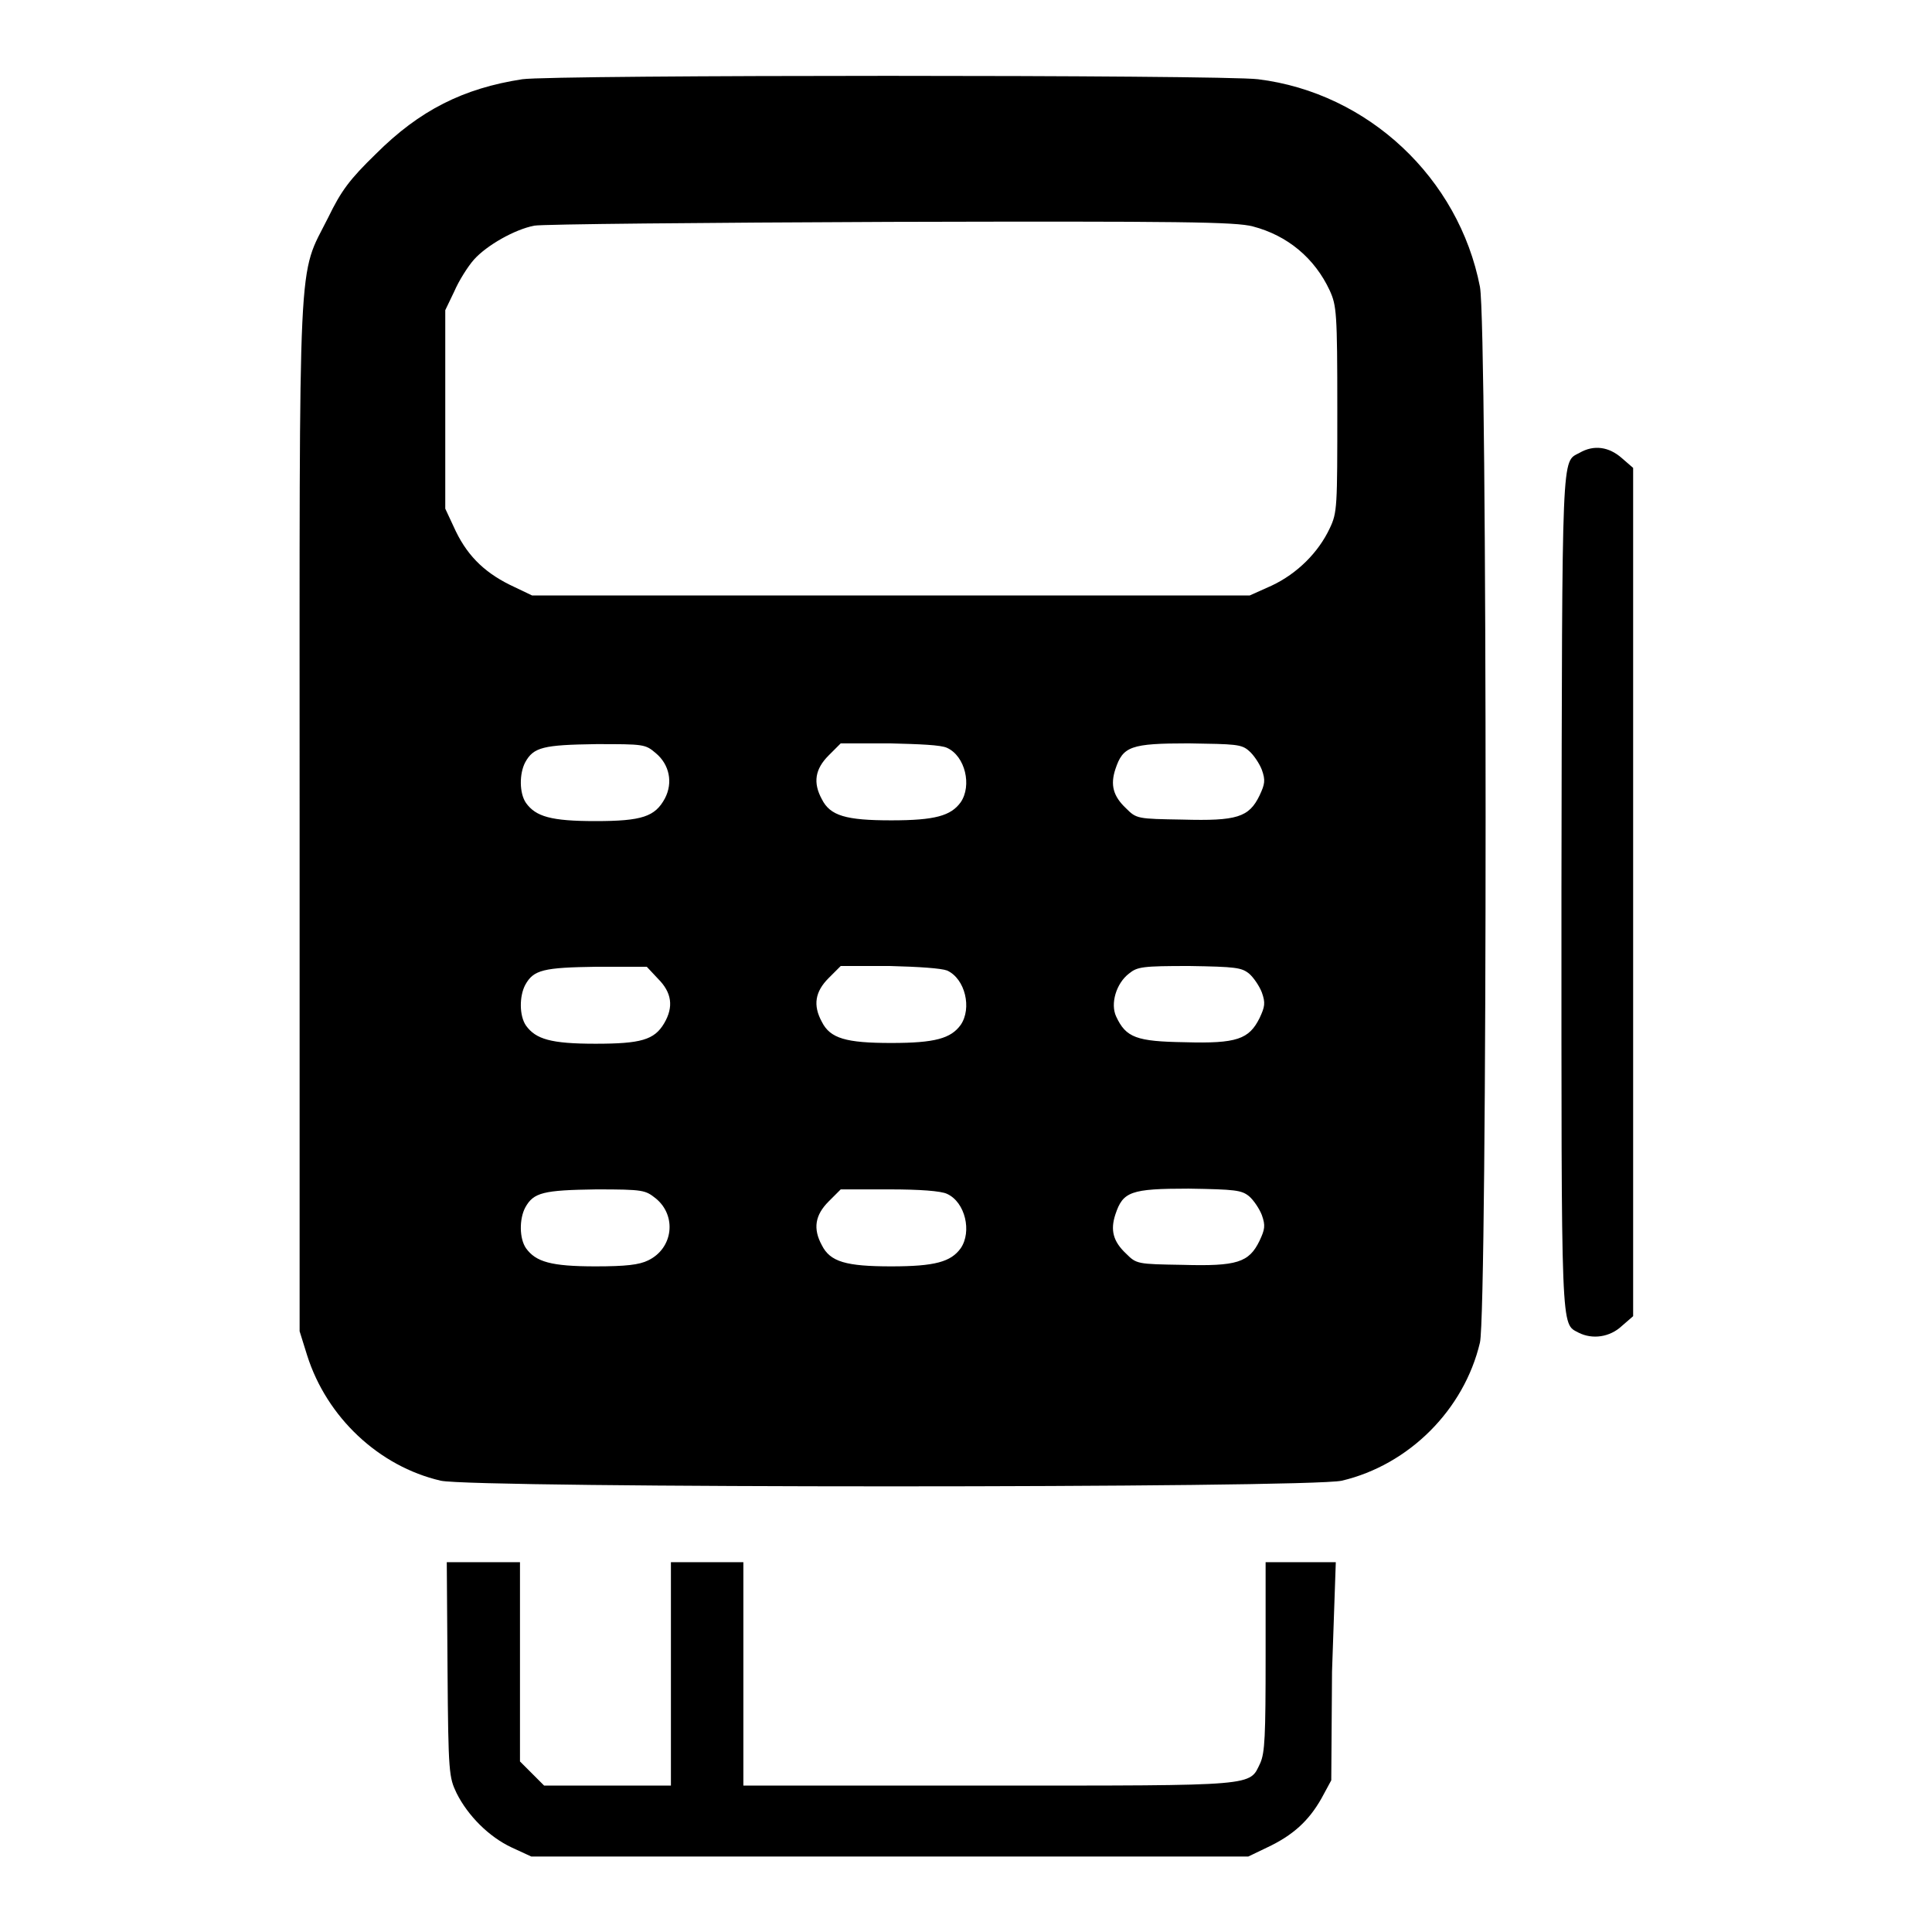 <?xml version="1.0" encoding="utf-8"?>
<!-- Svg Vector Icons : http://www.onlinewebfonts.com/icon -->
<!DOCTYPE svg PUBLIC "-//W3C//DTD SVG 1.1//EN" "http://www.w3.org/Graphics/SVG/1.1/DTD/svg11.dtd">
<svg version="1.1" xmlns="http://www.w3.org/2000/svg" xmlns:xlink="http://www.w3.org/1999/xlink" x="0px" y="0px" viewBox="0 0 256 256" enable-background="new 0 0 256 256" xml:space="preserve">
<g><g><g><path fill="#000000" d="M69.2,10.5c-7.8,1.2-13.6,4.1-19.4,9.9c-3.5,3.4-4.6,4.9-6.3,8.4c-4.1,8.2-3.8,2.4-3.8,79.5v68.1l1,3.2c2.6,8.2,9.5,14.7,17.7,16.6c4.4,1,115,1,119.4,0c8.9-2.1,16.2-9.4,18.3-18.3c1-4.3,1-134.7,0-139.9c-2.8-14.4-14.8-25.7-29.4-27.5C162,9.9,73.2,9.9,69.2,10.5z M166,30c4.6,1.2,8.2,4.2,10.2,8.5c0.9,2,1,2.9,1,15.7c0,13,0,13.7-1,15.8c-1.5,3.2-4.3,6-7.7,7.6l-2.9,1.3h-47.5H70.5l-2.3-1.1c-3.7-1.7-6.1-3.9-7.8-7.4L59,67.4V54.3V41.1l1.2-2.5c0.6-1.4,1.8-3.3,2.6-4.2c1.7-1.9,5.4-4,8-4.5c1.1-0.2,22.3-0.4,47.2-0.5C156.8,29.3,163.7,29.4,166,30z M86.9,99.8c1.8,1.5,2.3,3.9,1.2,6c-1.3,2.4-3,3-9.2,3c-5.9,0-7.9-0.6-9.2-2.4c-0.9-1.3-0.9-3.9-0.1-5.4c1.1-2,2.4-2.3,9.4-2.4C85.3,98.6,85.5,98.6,86.9,99.8z M125.5,99.1c2.4,1.1,3.3,5,1.8,7.2c-1.3,1.8-3.4,2.4-9.2,2.4c-6,0-8.1-0.6-9.2-2.8c-1.2-2.2-0.9-4,0.9-5.8l1.6-1.6h6.5C121.8,98.6,124.7,98.7,125.5,99.1z M165.5,99.5c0.6,0.5,1.4,1.7,1.7,2.5c0.5,1.4,0.4,1.9-0.3,3.4c-1.4,2.9-3,3.4-10.2,3.2c-6-0.1-6.1-0.1-7.5-1.5c-1.7-1.6-2.1-3.1-1.4-5.2c1-3,2-3.4,9.7-3.4C163.7,98.6,164.5,98.6,165.5,99.5z M87.2,129.7c1.8,1.8,2.1,3.7,0.8,5.9c-1.3,2.2-3.1,2.7-9.1,2.7c-5.9,0-7.9-0.6-9.2-2.4c-0.9-1.3-0.9-3.9-0.1-5.4c1.1-2,2.4-2.3,9.5-2.4h6.6L87.2,129.7z M125.5,128.6c2.4,1.1,3.3,5,1.8,7.2c-1.3,1.8-3.4,2.4-9.2,2.4c-6,0-8.1-0.6-9.2-2.8c-1.2-2.2-0.9-4,0.9-5.8l1.6-1.6h6.5C121.8,128.1,124.7,128.3,125.5,128.6z M165.5,129c0.6,0.5,1.4,1.7,1.7,2.5c0.5,1.4,0.4,1.9-0.3,3.4c-1.4,2.8-3,3.4-9.9,3.2c-6.4-0.1-7.8-0.6-9.1-3.4c-0.8-1.7,0-4.4,1.7-5.7c1.1-0.9,1.8-1,8-1C163.7,128.1,164.5,128.2,165.5,129z M86.9,158.8c2.8,2.3,2.3,6.6-1,8.2c-1.2,0.6-3,0.8-7,0.8c-5.9,0-7.9-0.6-9.2-2.4c-0.9-1.3-0.9-3.9-0.1-5.4c1.1-2,2.4-2.3,9.4-2.4C85.3,157.6,85.5,157.7,86.9,158.8z M125.5,158.2c2.4,1.1,3.3,5,1.8,7.2c-1.3,1.8-3.4,2.4-9.2,2.4c-6,0-8.1-0.6-9.2-2.8c-1.2-2.2-0.9-4,0.9-5.8l1.6-1.6h6.5C121.8,157.6,124.7,157.8,125.5,158.2z M165.5,158.5c0.6,0.5,1.4,1.7,1.7,2.5c0.5,1.4,0.4,1.9-0.3,3.4c-1.4,2.9-3,3.4-10.2,3.2c-6-0.1-6.1-0.1-7.5-1.5c-1.7-1.6-2.1-3.1-1.4-5.2c1-3,2-3.4,9.7-3.4C163.7,157.6,164.5,157.7,165.5,158.5z"/><path fill="#000000" d="M209.3,60c-2.4,1.3-2.3-1.2-2.4,58.1c0,59.5-0.1,57.2,2.3,58.5c1.8,0.9,4.1,0.6,5.7-0.9l1.5-1.3v-56.2V62l-1.5-1.3C213.2,59.2,211.2,58.9,209.3,60z"/><path fill="#000000" d="M59.3,221.2c0.1,13.8,0.2,14.3,1.2,16.4c1.5,3,4.3,5.8,7.3,7.2l2.6,1.2h47.5h47.5l2.5-1.2c3.4-1.6,5.5-3.5,7.2-6.5l1.3-2.4l0.1-14.4L177,207h-4.6h-4.7v12.5c0,10.6-0.1,12.7-0.7,14.1c-1.5,3.1,0,3-36,3H98.5v-14.8V207h-4.8h-4.8v14.8v14.8h-8.4h-8.4l-1.6-1.6l-1.6-1.6v-13.2V207H64h-4.8L59.3,221.2z"/></g></g></g>
</svg>